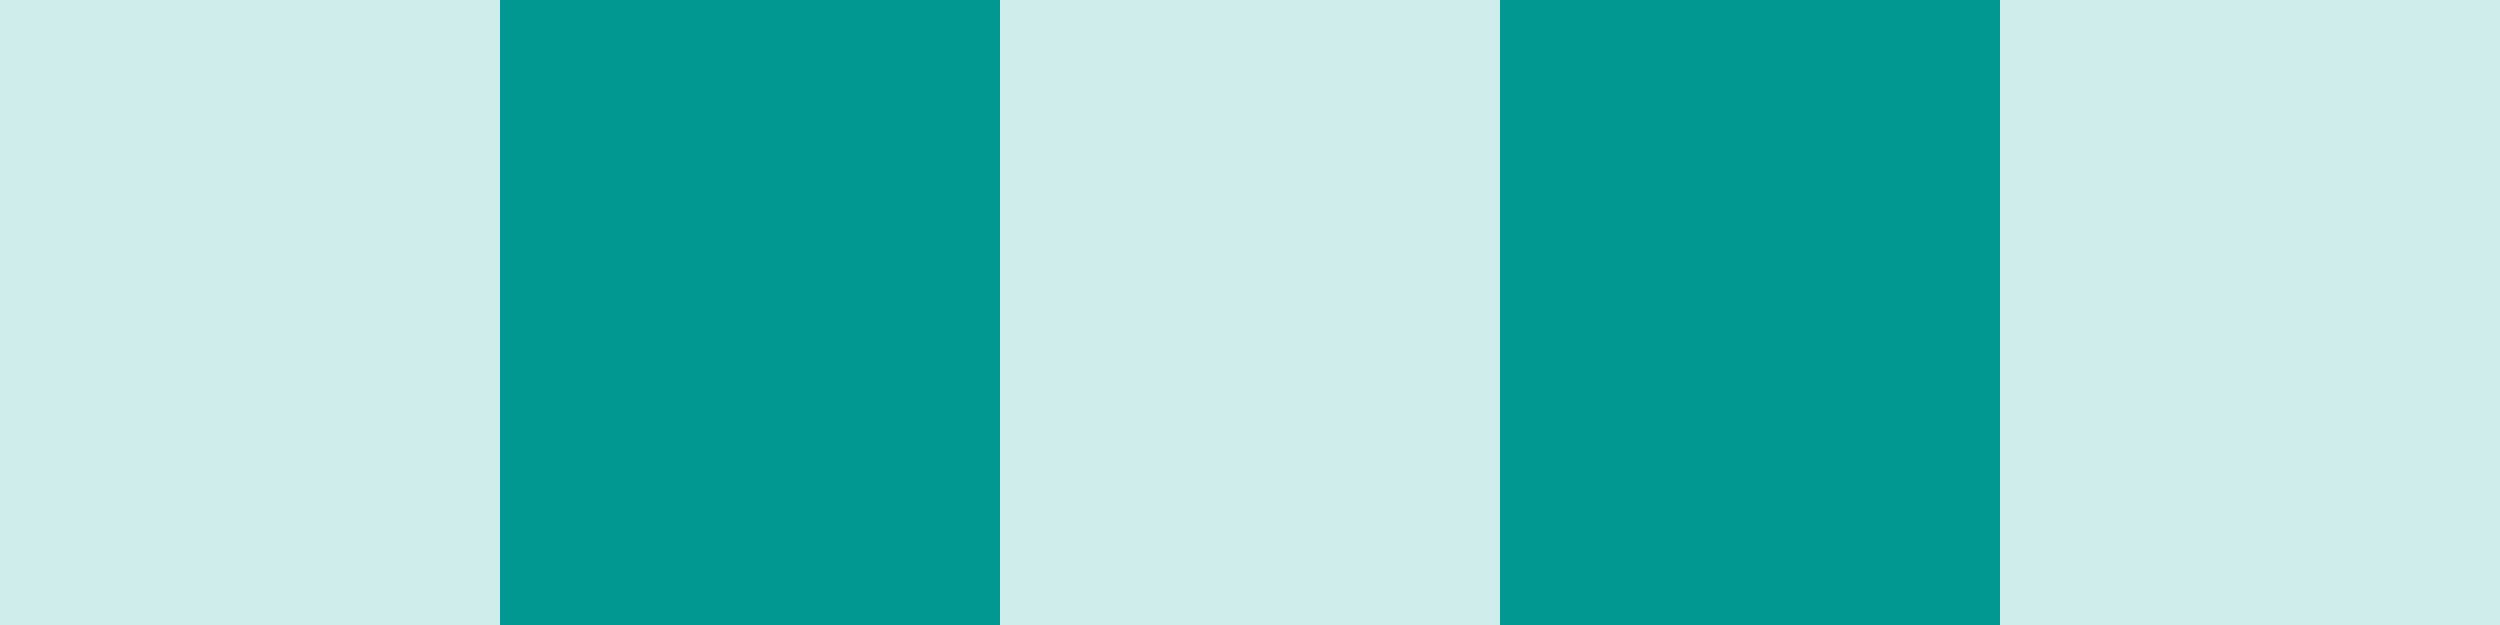 <svg xmlns="http://www.w3.org/2000/svg" width="20" height="5" viewBox="0 0 20 5">
  <g id="top-bar02" transform="translate(-954 -490)" style="mix-blend-mode: multiply;isolation: isolate">
    <rect id="長方形_63" data-name="長方形 63" width="4" height="5" transform="translate(954 490)" fill="#cfedeb"/>
    <rect id="長方形_65" data-name="長方形 65" width="4" height="5" transform="translate(962 490)" fill="#cfedeb"/>
    <rect id="長方形_67" data-name="長方形 67" width="4" height="5" transform="translate(970 490)" fill="#cfedeb"/>
    <rect id="長方形_64" data-name="長方形 64" width="4" height="5" transform="translate(958 490)" fill="#009890"/>
    <rect id="長方形_66" data-name="長方形 66" width="4" height="5" transform="translate(966 490)" fill="#009890"/>
  </g>
</svg>

